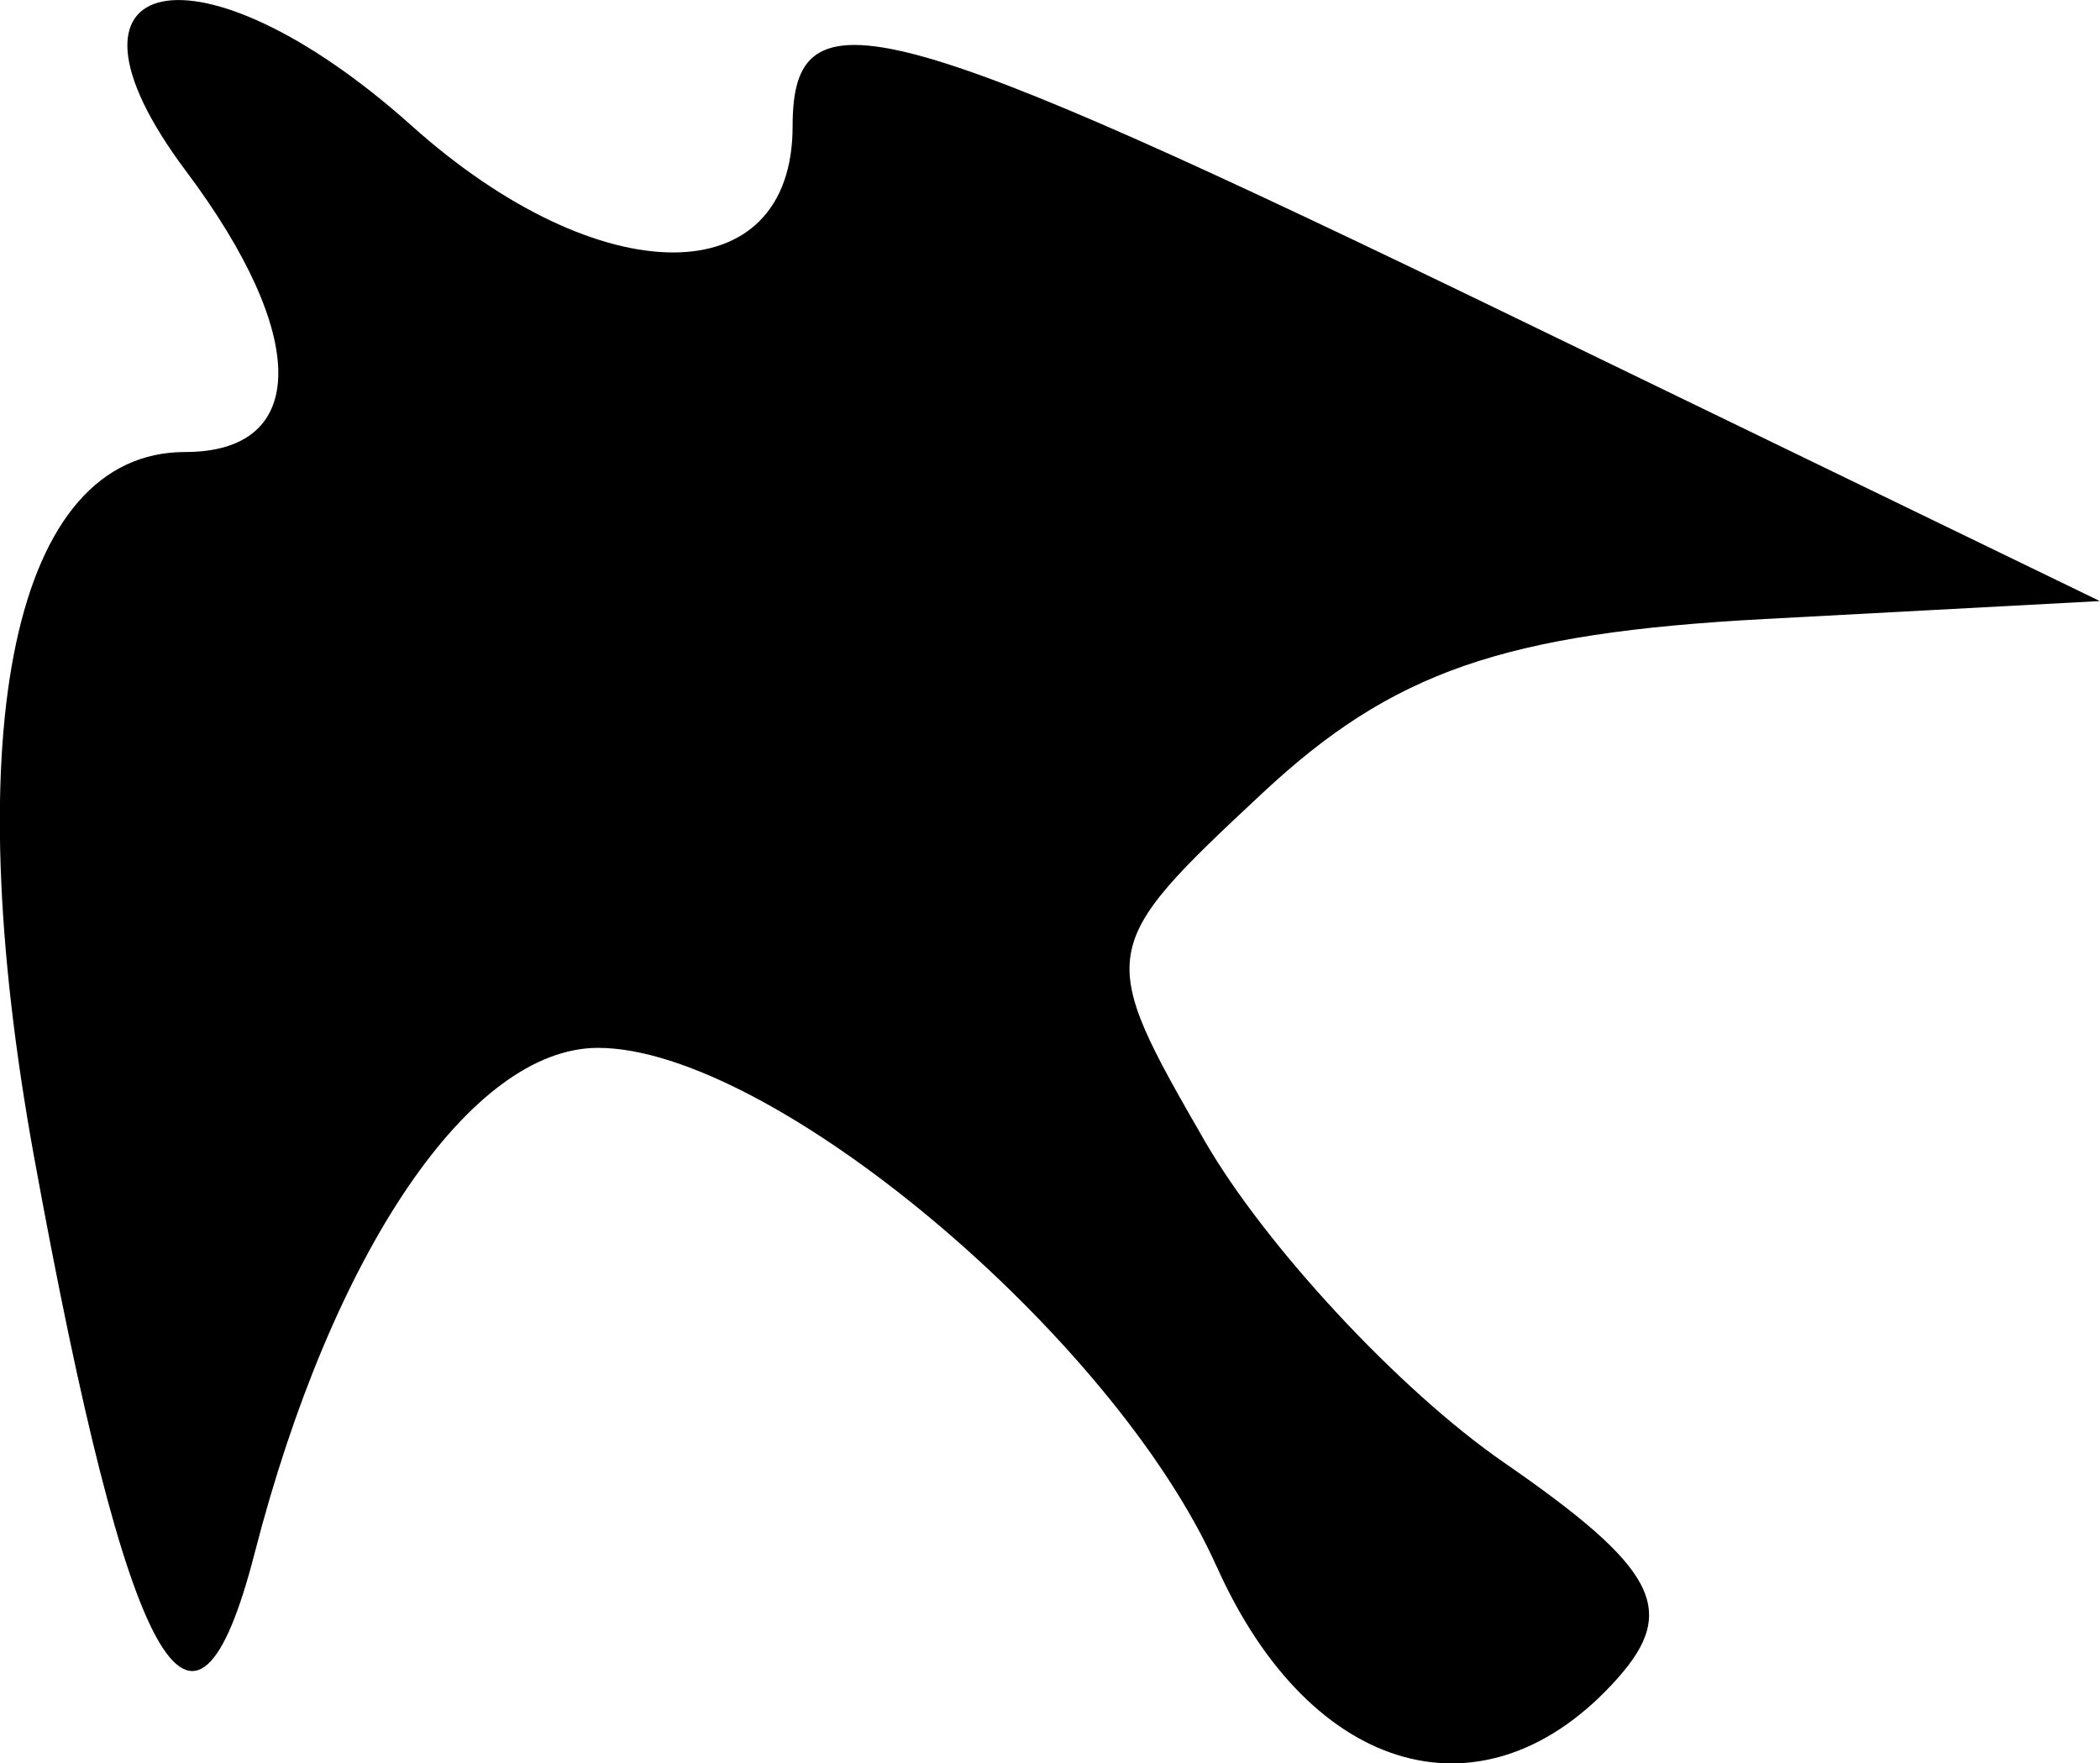<?xml version="1.0" encoding="UTF-8" standalone="no"?>
<!-- Created with Inkscape (http://www.inkscape.org/) -->

<svg
   width="12.863mm"
   height="10.802mm"
   viewBox="0 0 12.863 10.802"
   version="1.1"
   id="svg1"
   xml:space="preserve"
   xmlns="http://www.w3.org/2000/svg"
   xmlns:svg="http://www.w3.org/2000/svg"><defs
     id="defs1" /><g
     id="layer1"
     transform="translate(-104.881,-200.36)"><path
       style="fill:#000000;stroke-width:0.718"
       d="m 112.333,209.956 c -0.633,-1.416 -2.733,-3.177 -3.789,-3.177 -0.78,0 -1.628,1.248 -2.104,3.098 -0.374,1.452 -0.772,0.736 -1.349,-2.423 -0.482,-2.643 -0.123,-4.325 0.924,-4.325 0.759,0 0.761,-0.712 0.006,-1.72 -0.927,-1.237 0.082,-1.442 1.38,-0.28 1.155,1.035 2.335,1.037 2.335,0.004 0,-0.851 0.553,-0.704 4.43,1.175 l 3.577,1.734 -2.053,0.11 c -1.6,0.086 -2.28,0.322 -3.079,1.069 -1.012,0.945 -1.016,0.974 -0.351,2.128 0.371,0.643 1.195,1.53 1.833,1.97 0.933,0.645 1.069,0.902 0.697,1.321 -0.804,0.905 -1.88,0.606 -2.456,-0.683 z"
       id="path1" /></g></svg>
